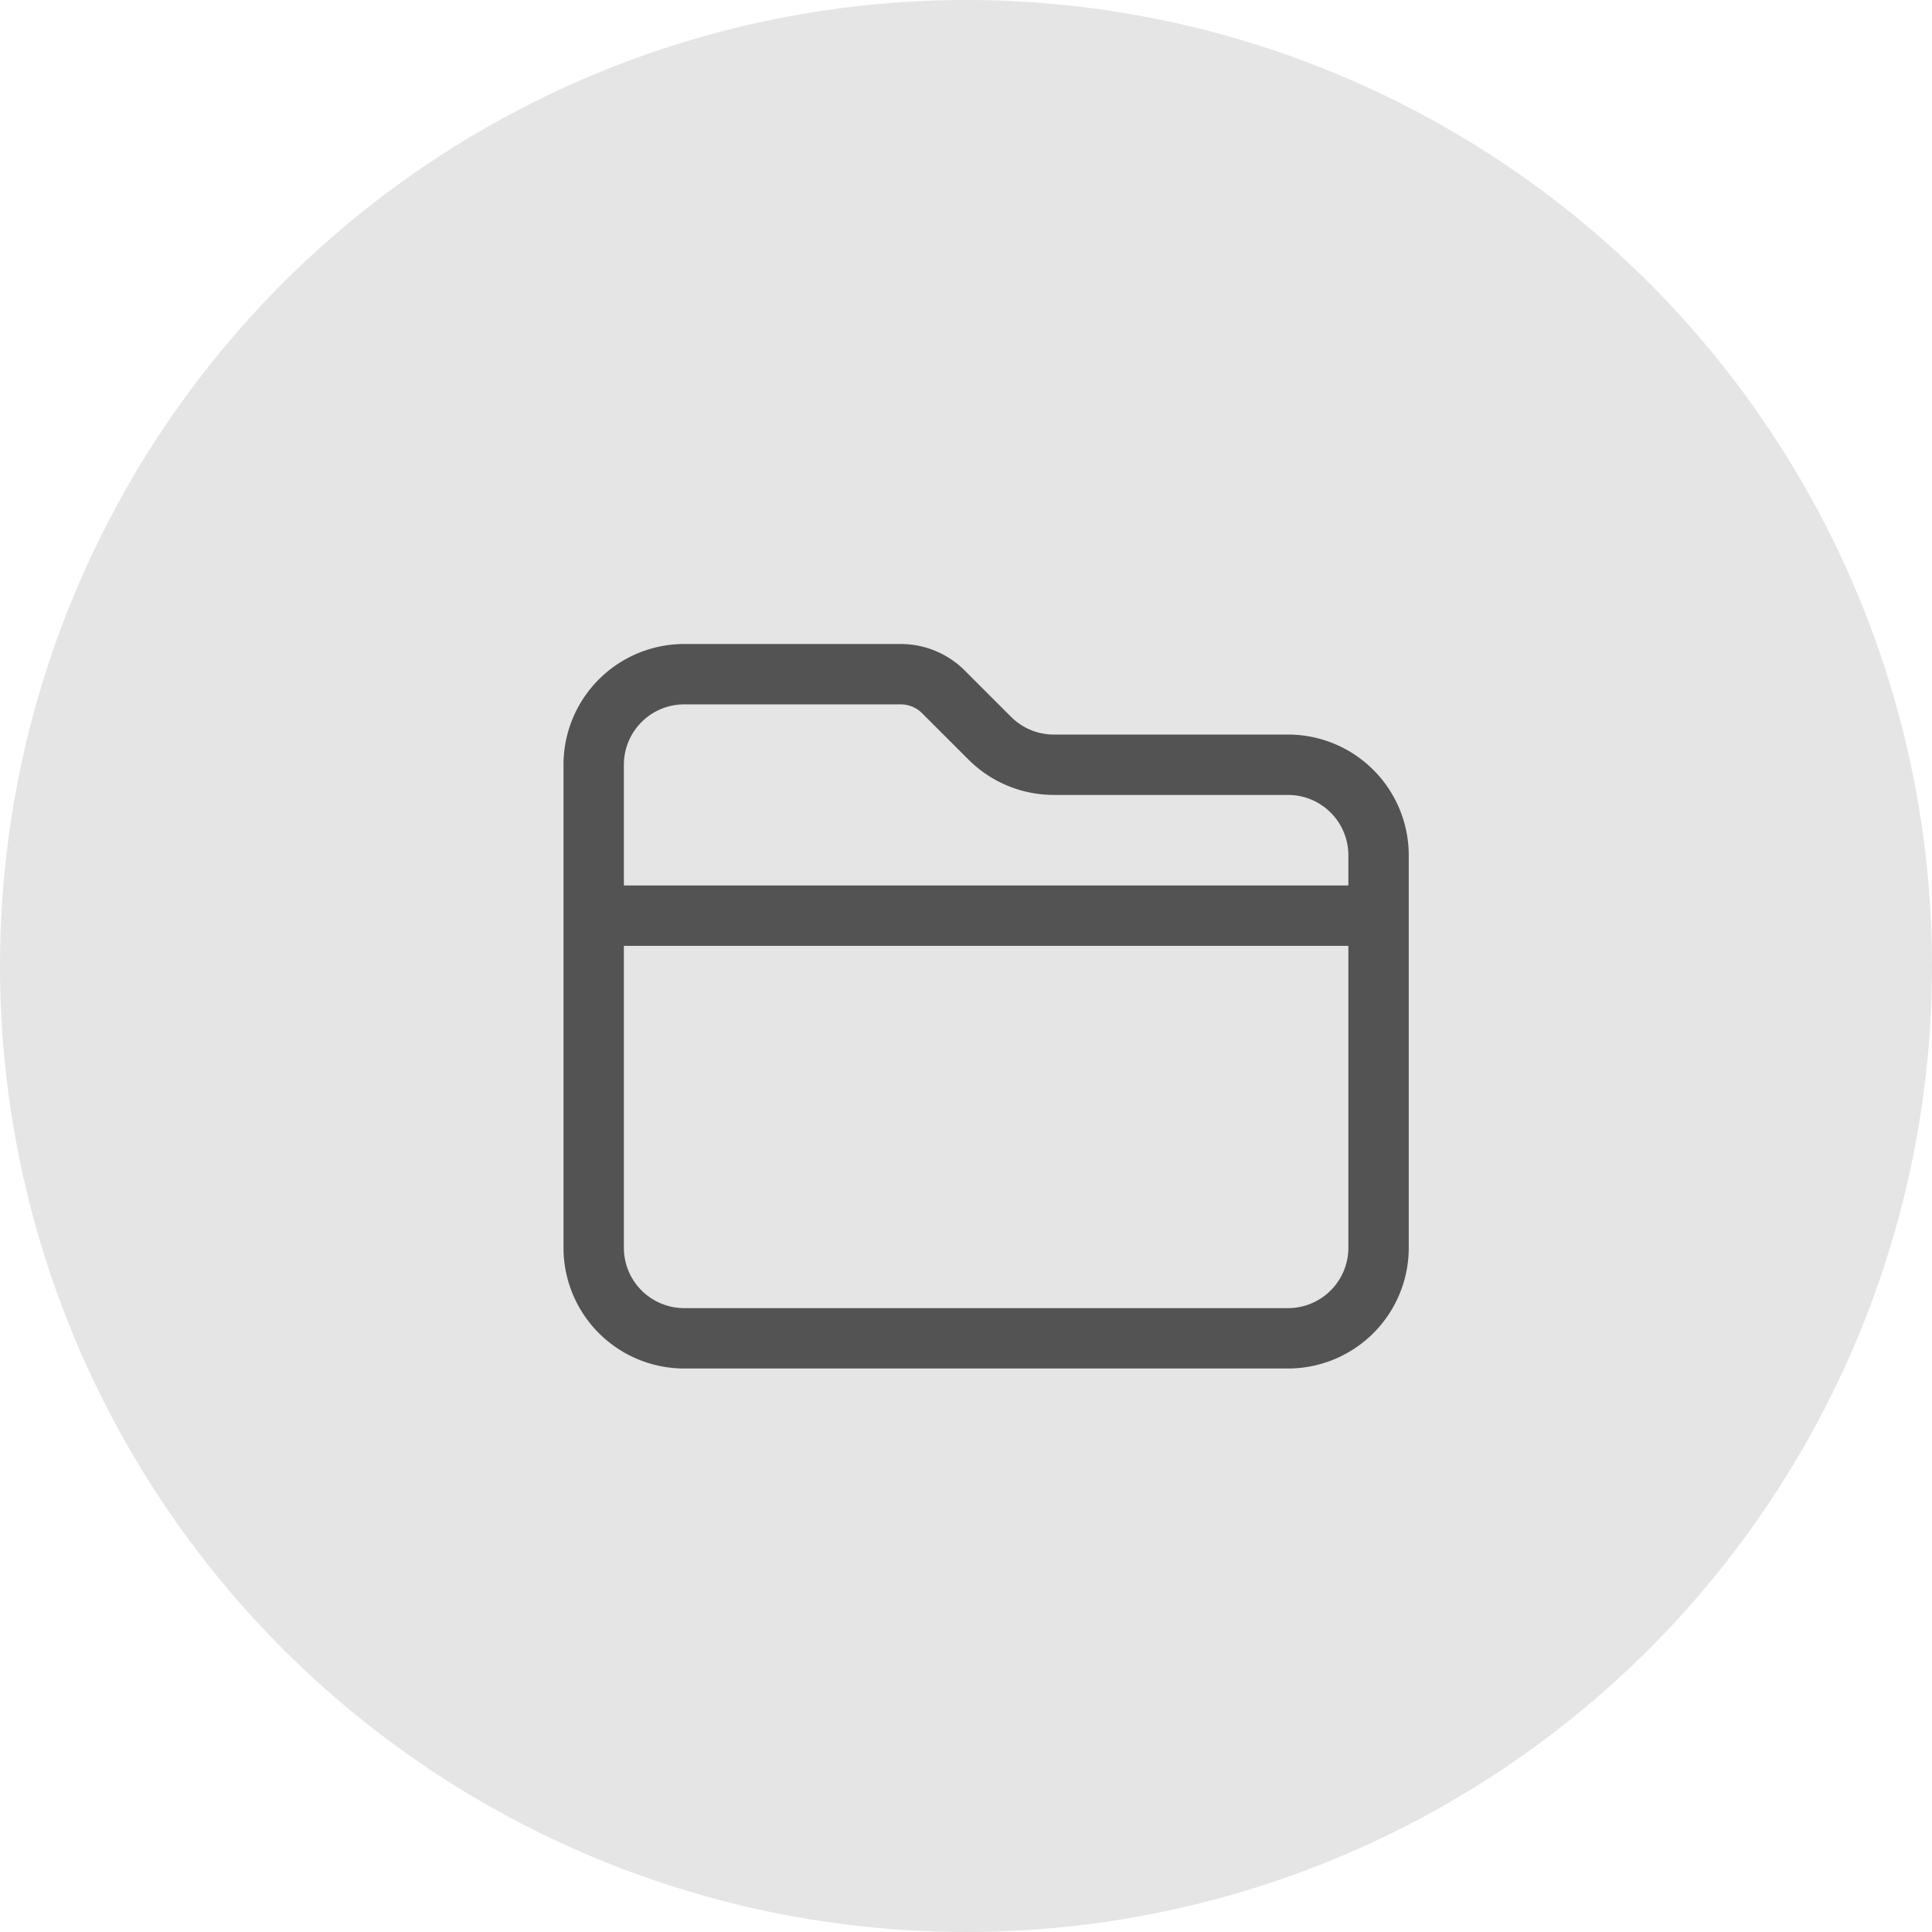 <svg xmlns="http://www.w3.org/2000/svg" width="48" height="48" fill="none"><circle cx="24" cy="24" r="24" fill="#E5E5E5"/><path fill="#000" fill-opacity=".64" fill-rule="evenodd" d="M17 16h5.379a2.25 2.25 0 0 1 1.59.659l1.152 1.152a1.5 1.5 0 0 0 1.061.439H32a3 3 0 0 1 3 3V31a3 3 0 0 1-3 3H17a3 3 0 0 1-3-3V19a3 3 0 0 1 3-3Zm5.379 1.5H17a1.5 1.5 0 0 0-1.5 1.5v3h18v-.75a1.5 1.5 0 0 0-1.5-1.5h-5.818a3 3 0 0 1-2.121-.879l-1.152-1.151a.75.75 0 0 0-.53-.22Zm11.121 6h-18V31a1.5 1.5 0 0 0 1.5 1.5h15a1.5 1.5 0 0 0 1.5-1.5v-7.5Z" clip-rule="evenodd"/></svg>